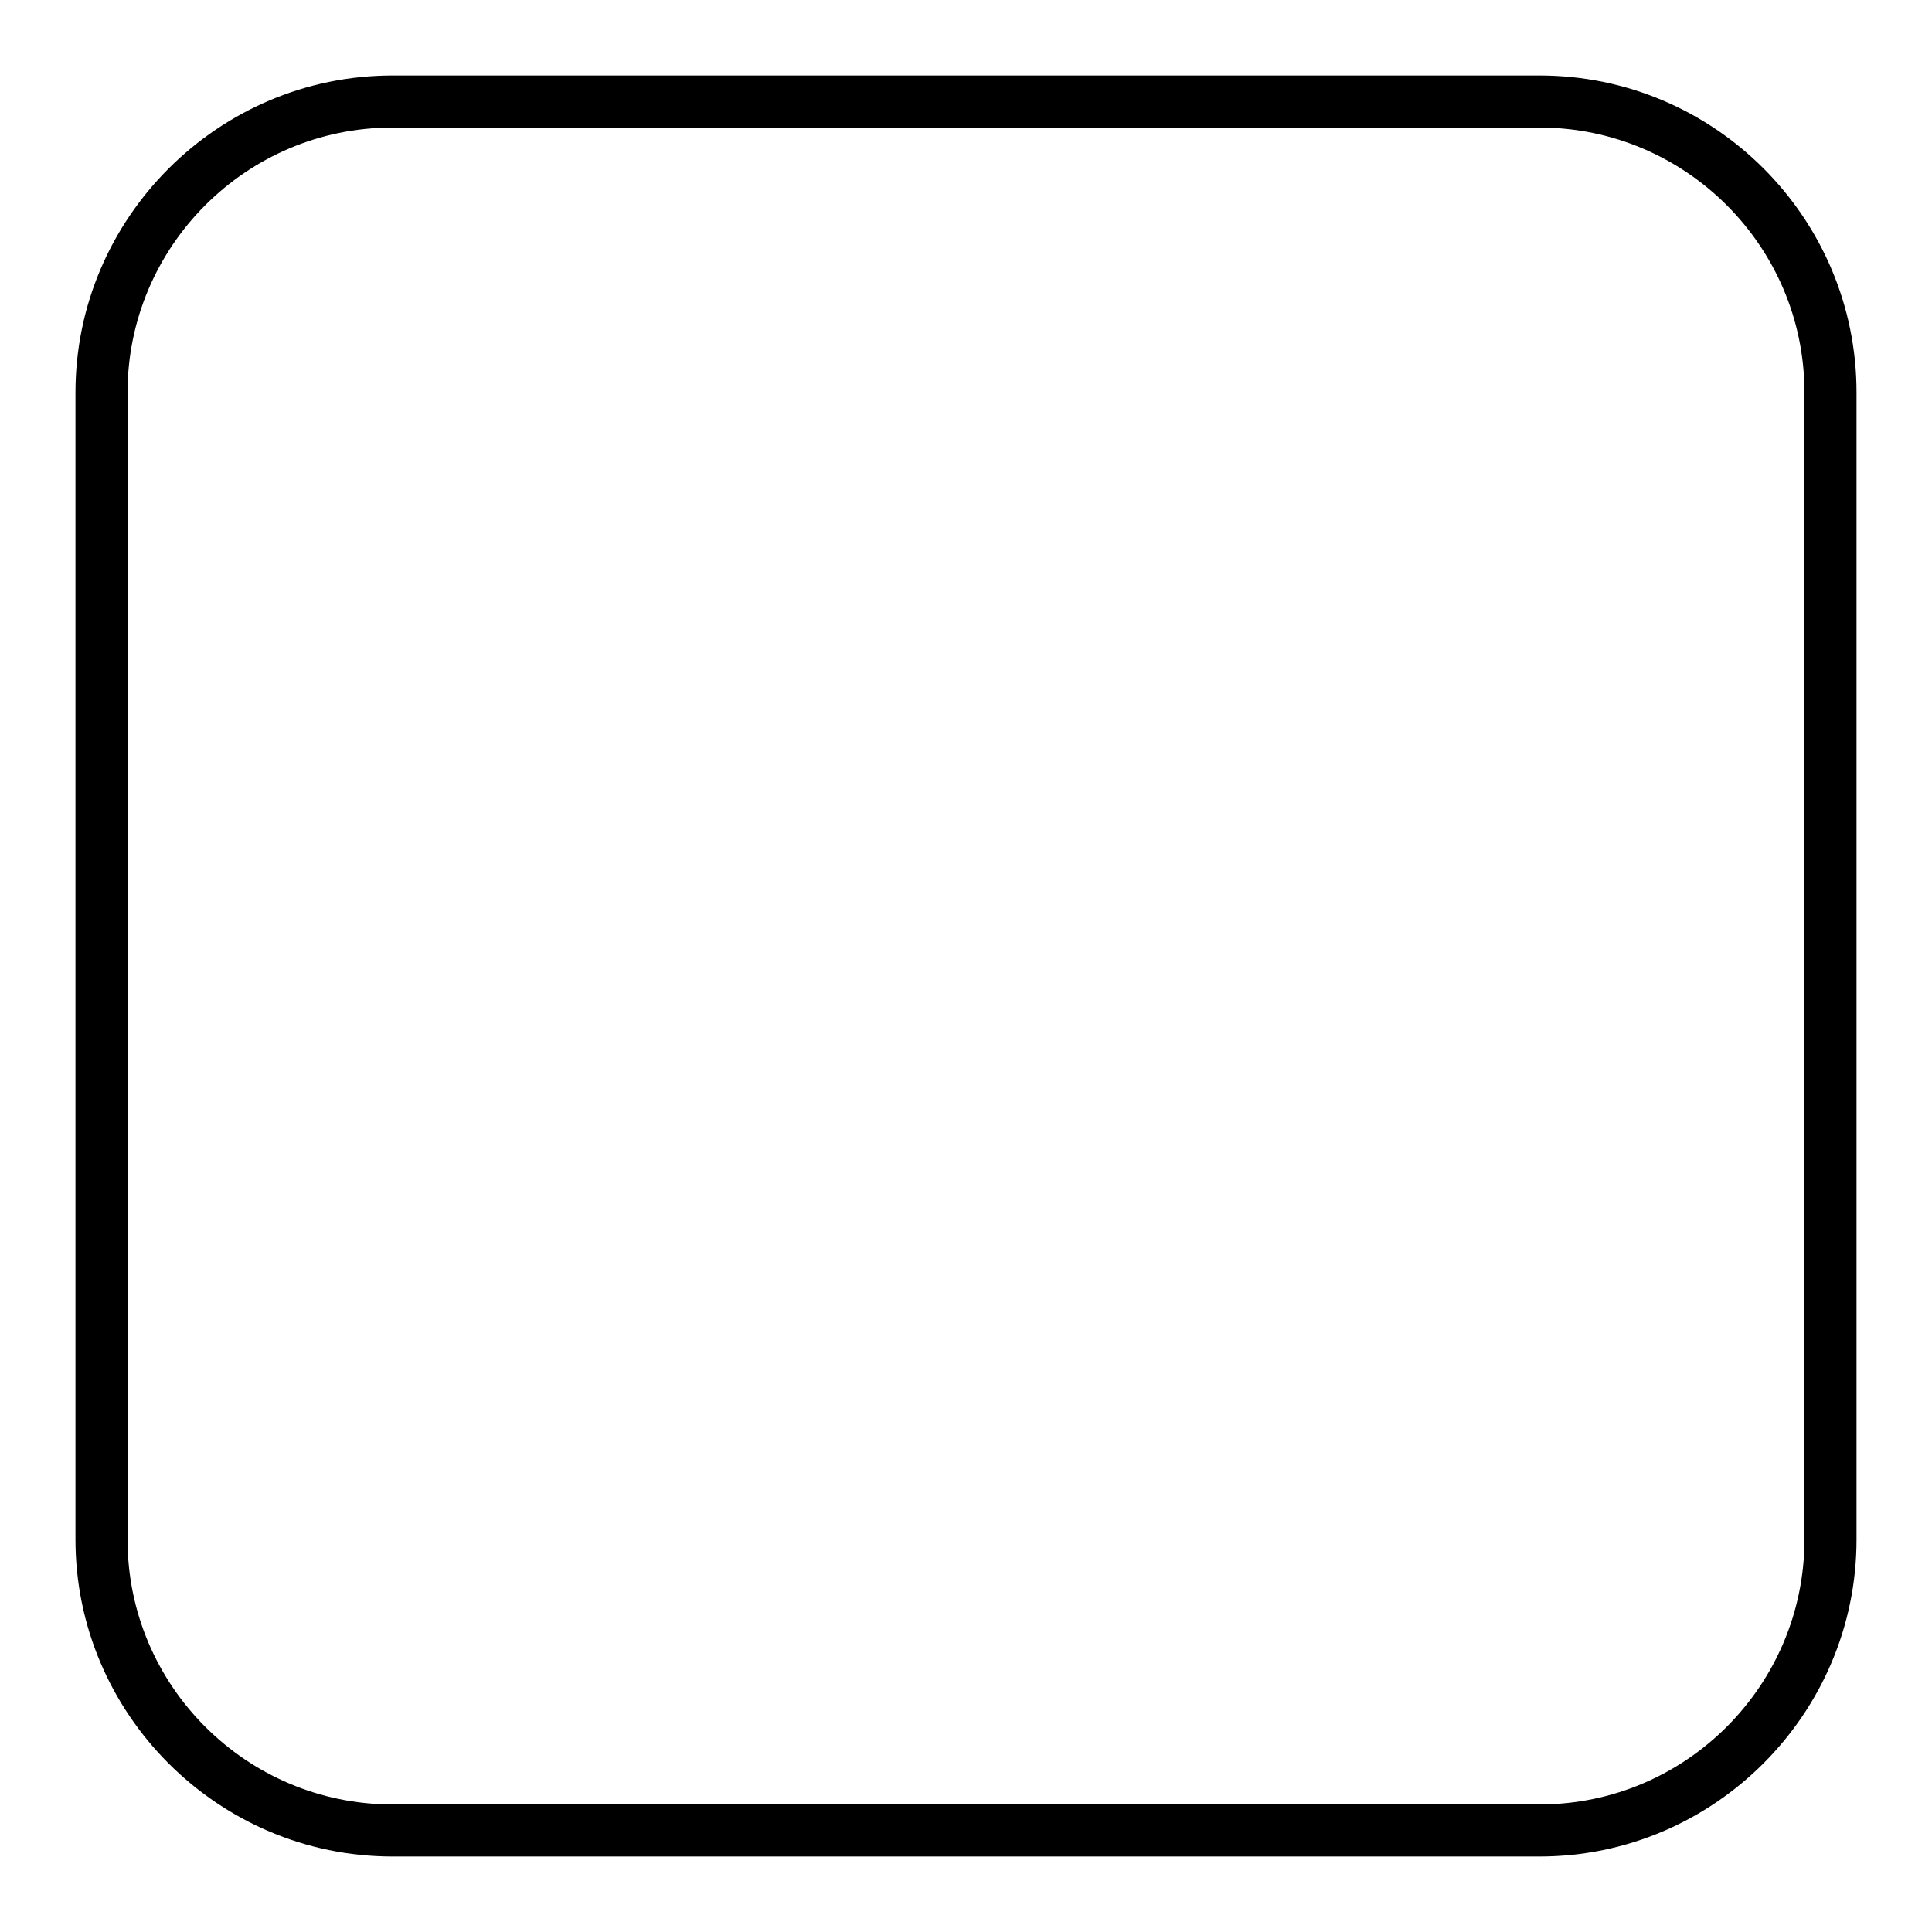 <?xml version="1.0" encoding="utf-8"?>
<!-- Svg Vector Icons : http://www.onlinewebfonts.com/icon -->
<!DOCTYPE svg PUBLIC "-//W3C//DTD SVG 1.1//EN" "http://www.w3.org/Graphics/SVG/1.1/DTD/svg11.dtd">
<svg version="1.1" xmlns="http://www.w3.org/2000/svg" xmlns:xlink="http://www.w3.org/1999/xlink" x="0px" y="0px" viewBox="0 0 256 256" enable-background="new 0 0 256 256" xml:space="preserve">
<g><g><path fill="#000000" d="M204,246H52c-23.1,0-42-18.9-42-42V52c0-23.1,18.9-42,42-42h152c23.2,0,42,18.9,42,42v152C246,227.1,227.1,246,204,246z M52,16.9c-19.4,0-35.1,15.8-35.1,35.1v152c0,19.4,15.8,35.1,35.1,35.1h152c19.4,0,35.1-15.8,35.1-35.1V52c0-19.4-15.8-35.1-35.1-35.1H52L52,16.9z"/></g></g>
</svg>